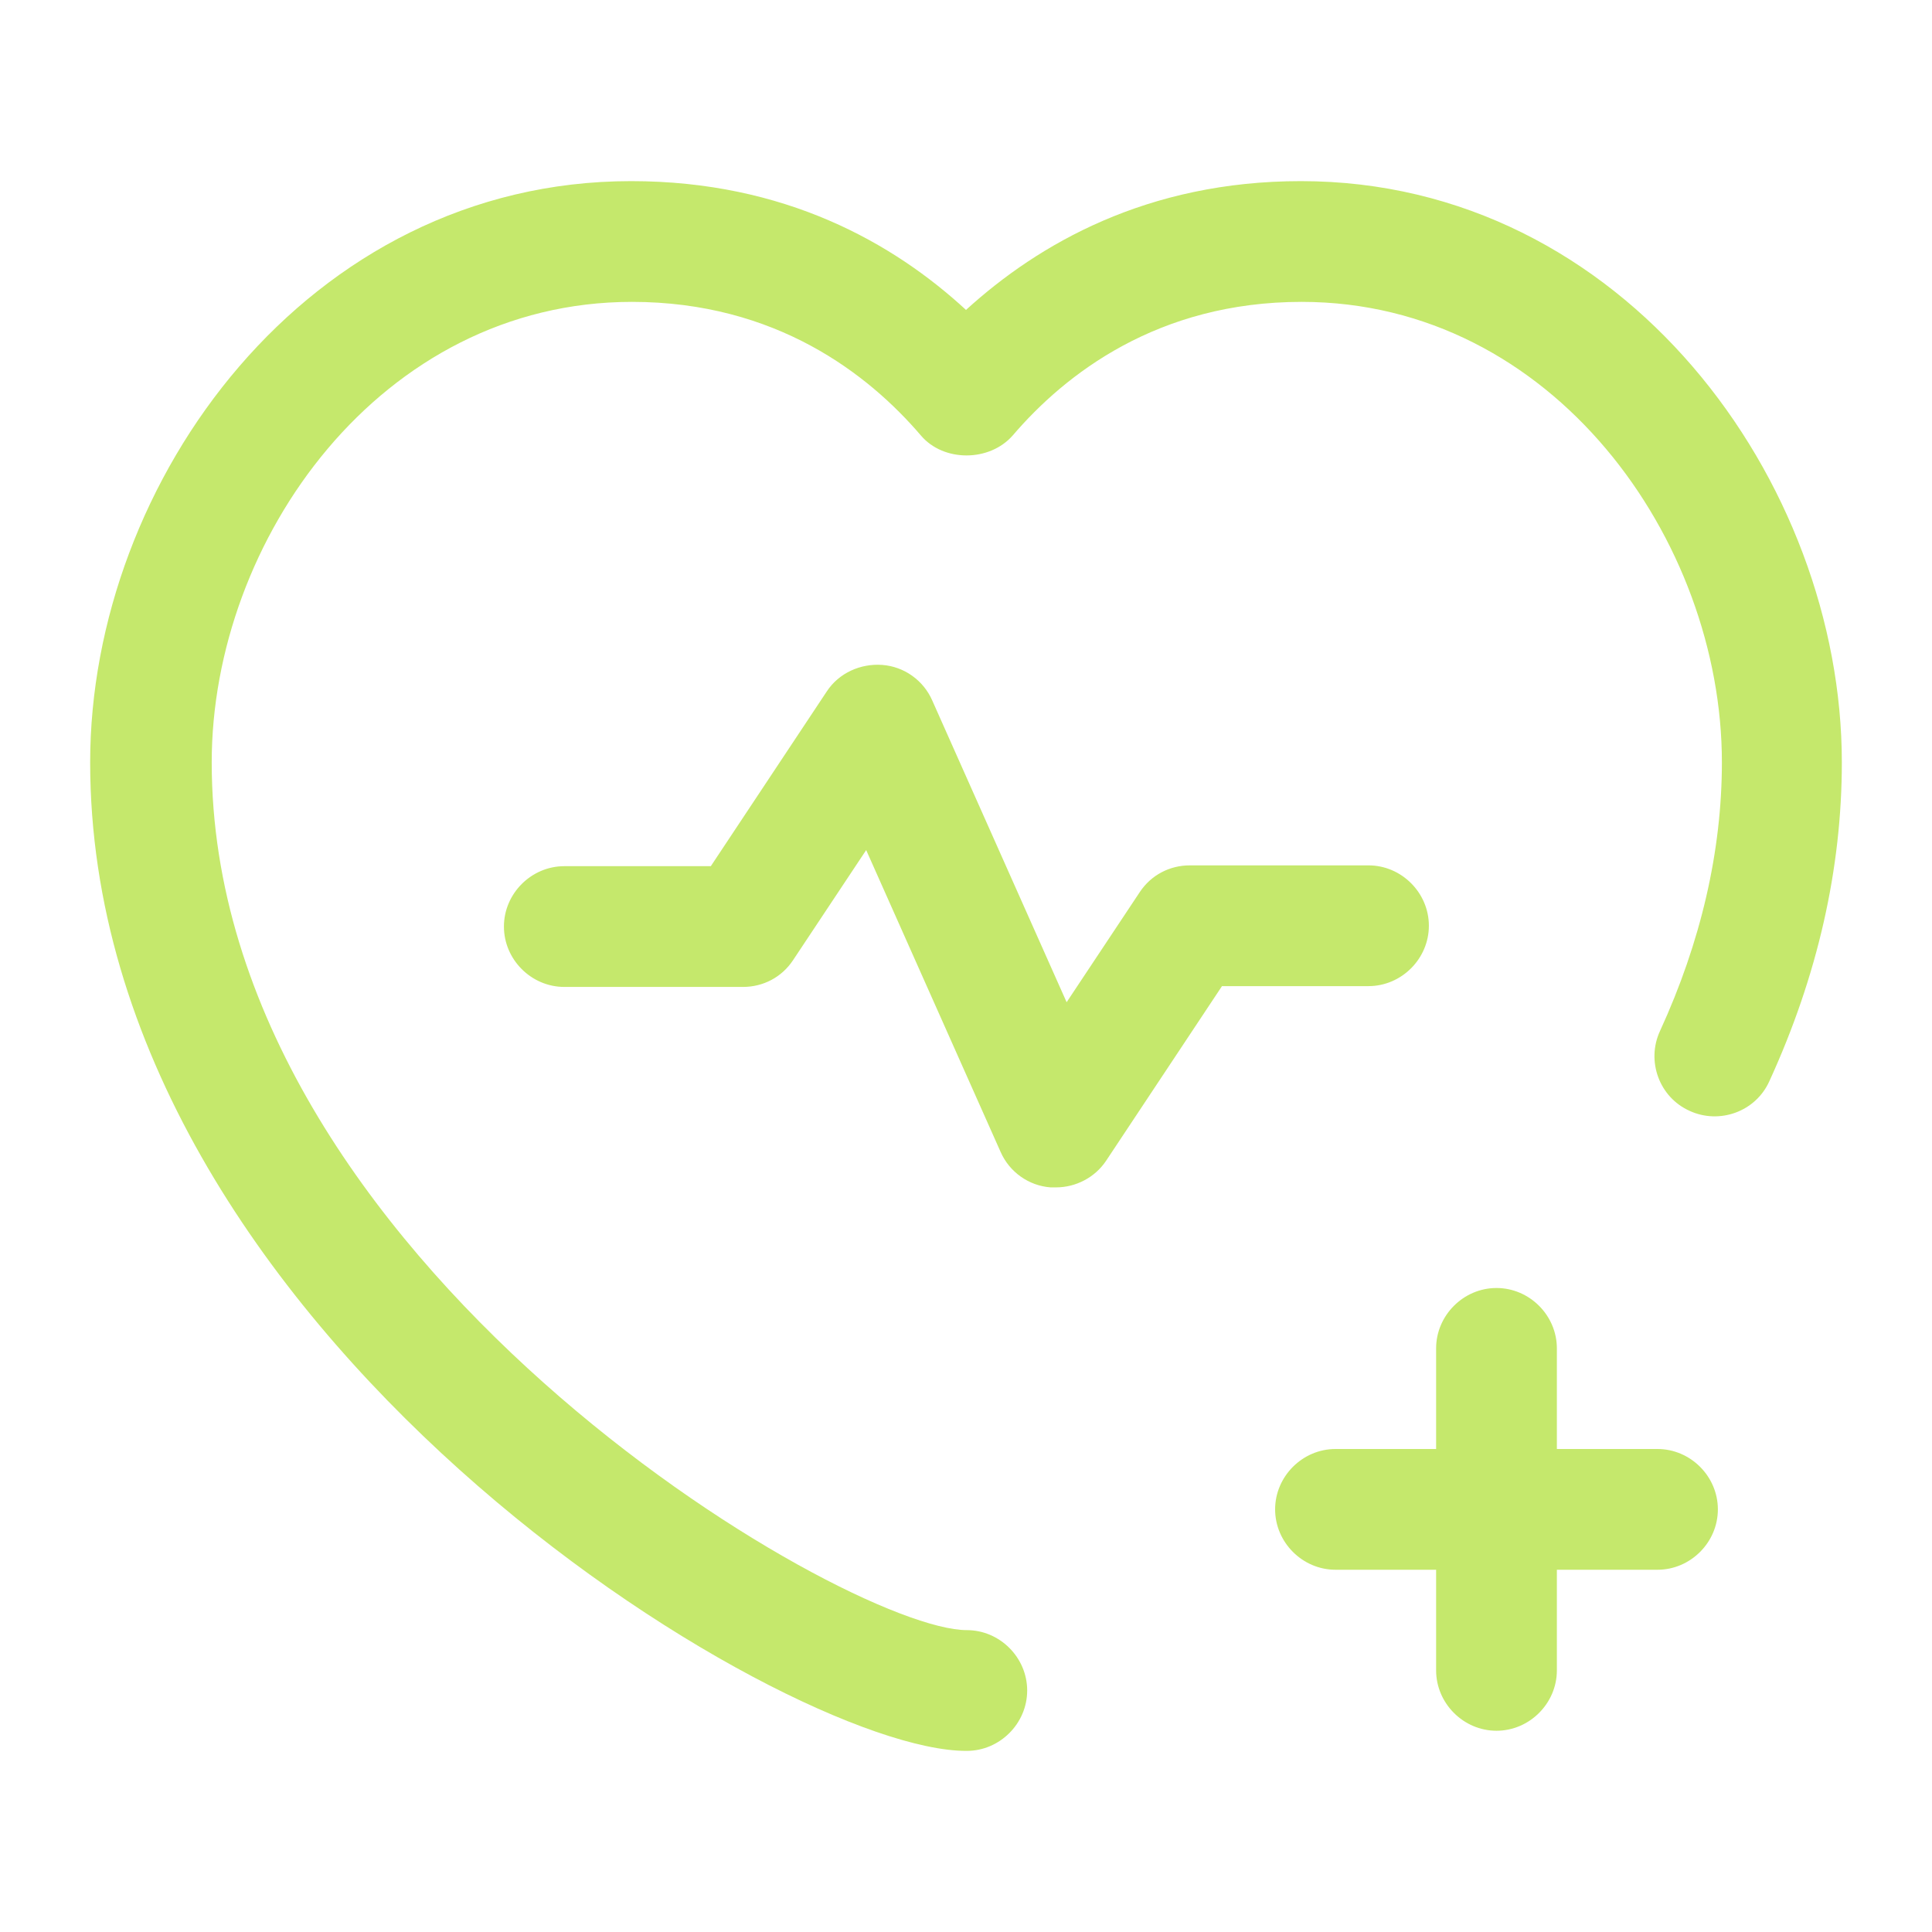 <?xml version="1.0" encoding="UTF-8"?>
<svg id="Lag_1" data-name="Lag 1" xmlns="http://www.w3.org/2000/svg" viewBox="0 0 24 24">
  <defs>
    <style>
      .cls-1 {
        fill: #c5e86c;
        stroke-width: 0px;
      }
    </style>
  </defs>
  <path class="cls-1" d="M12,21.75c-2.27,0-10.88-5.22-10.88-12.28,0-3.49,2.7-7.22,6.72-7.22,1.91,0,3.26.77,4.16,1.6.9-.82,2.25-1.6,4.16-1.6,4.02,0,6.72,3.74,6.72,7.22,0,1.32-.3,2.65-.9,3.96-.17.38-.62.54-.99.37-.38-.17-.54-.62-.37-.99.51-1.11.77-2.24.77-3.34,0-2.76-2.1-5.72-5.22-5.72-1.79,0-2.94.9-3.59,1.66-.29.33-.86.33-1.14,0-.65-.76-1.8-1.66-3.59-1.66-3.12,0-5.22,2.96-5.22,5.72,0,6.18,7.87,10.78,9.38,10.78.41,0,.75.34.75.75s-.34.75-.75.75Z"/>
  <path class="cls-1" d="M13.11,14.75s-.04,0-.06,0c-.27-.02-.51-.19-.62-.44l-1.67-3.75-.91,1.37c-.14.21-.37.33-.62.33h-2.22c-.41,0-.75-.34-.75-.75s.34-.75.75-.75h1.82l1.44-2.17c.15-.23.42-.35.69-.33.27.02.51.19.62.44l1.67,3.75.91-1.37c.14-.21.37-.33.62-.33h2.22c.41,0,.75.34.75.75s-.34.75-.75.75h-1.82l-1.44,2.17c-.14.21-.38.33-.62.33Z"/>
  <g>
    <path class="cls-1" d="M18.59,21.5c-.41,0-.75-.34-.75-.75v-4c0-.41.34-.75.75-.75s.75.34.75.75v4c0,.41-.34.75-.75.75Z"/>
    <path class="cls-1" d="M20.59,19.5h-4c-.41,0-.75-.34-.75-.75s.34-.75.75-.75h4c.41,0,.75.34.75.75s-.34.75-.75.75Z"/>
  </g>
</svg>
